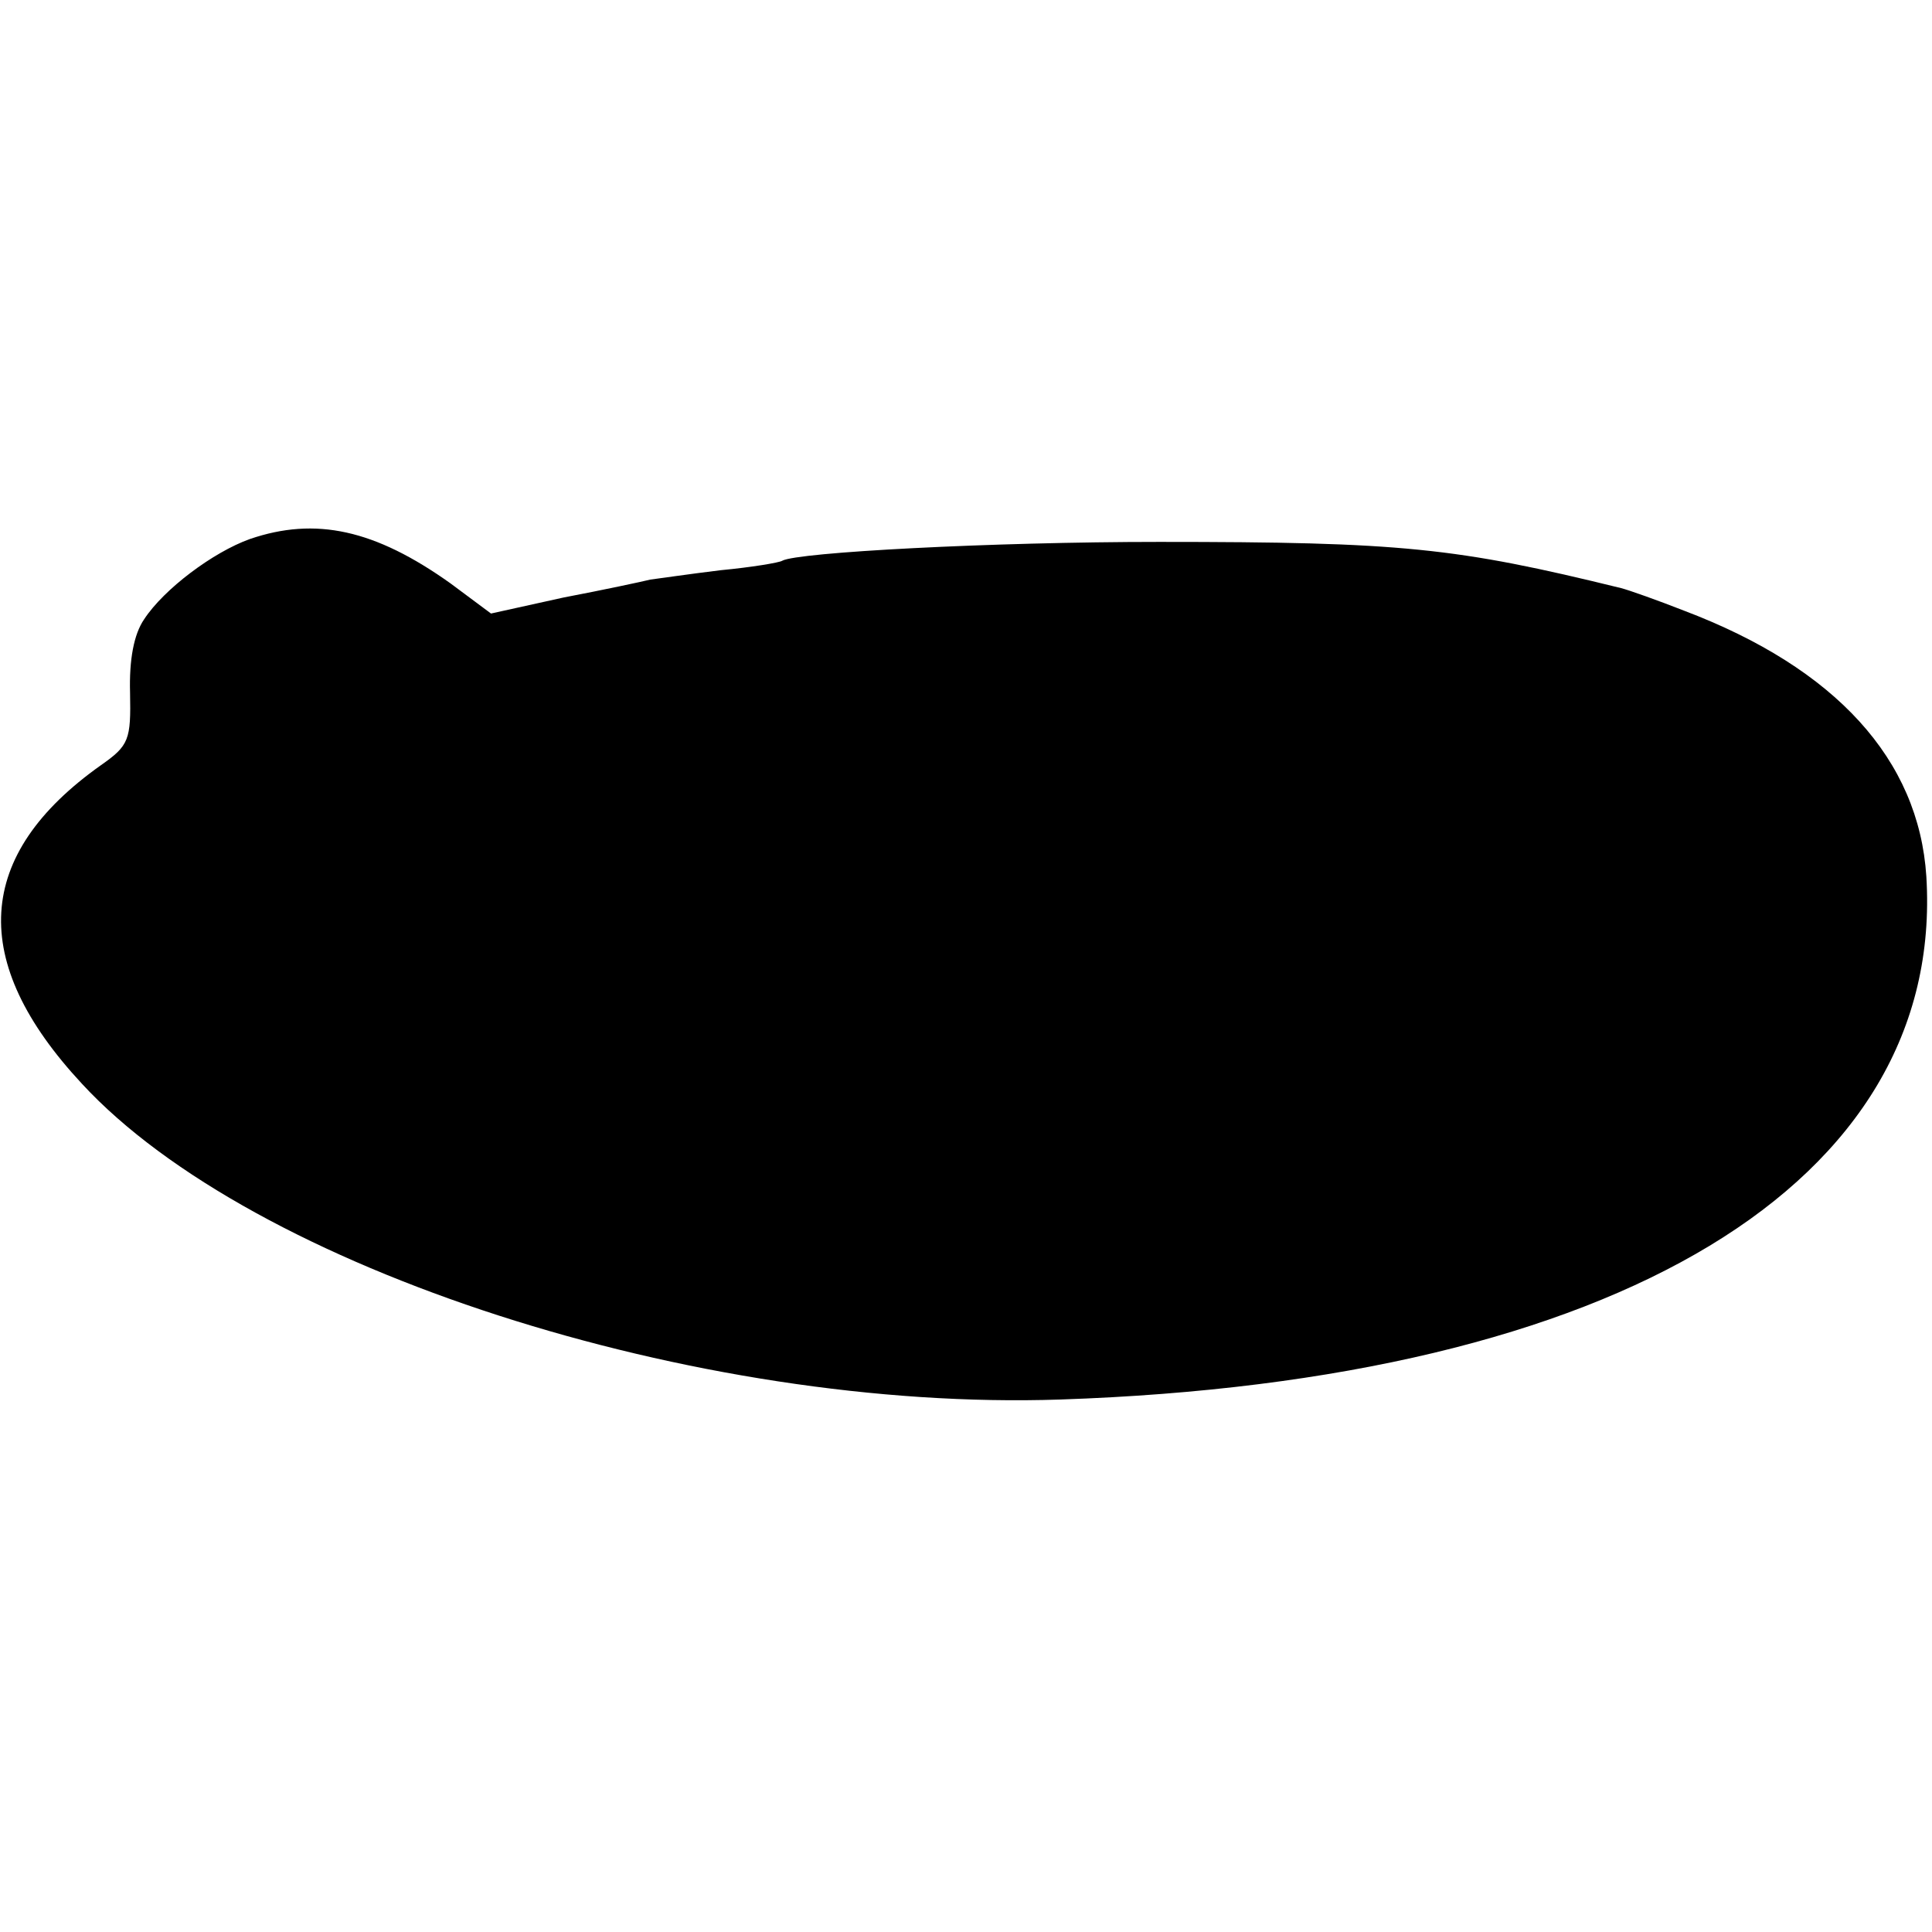 <?xml version="1.0" standalone="no"?>
<!DOCTYPE svg PUBLIC "-//W3C//DTD SVG 20010904//EN"
 "http://www.w3.org/TR/2001/REC-SVG-20010904/DTD/svg10.dtd">
<svg version="1.0" xmlns="http://www.w3.org/2000/svg"
 width="205pt" height="205pt" viewBox="0 0 205 205"
 preserveAspectRatio="xMidYMid meet">
<g transform="translate(0,205) scale(0.1,-0.1)"
fill="#000000" stroke="none">
<path d="M265 1478 c-39 -14 -91 -53 -112 -85 -11 -16 -16 -43 -15 -78 1 -50
-1 -56 -31 -77 -134 -95 -141 -208 -20 -338 181 -196 652 -348 1038 -335 592
20 939 230 919 555 -8 124 -96 221 -257 282 -28 11 -59 22 -67 24 -175 43
-233 49 -490 49 -178 0 -384 -11 -400 -20 -3 -2 -33 -7 -65 -10 -33 -4 -67 -9
-75 -10 -8 -2 -50 -11 -92 -19 l-77 -17 -43 32 c-80 57 -143 71 -213 47z"/>
</g>
</svg>
